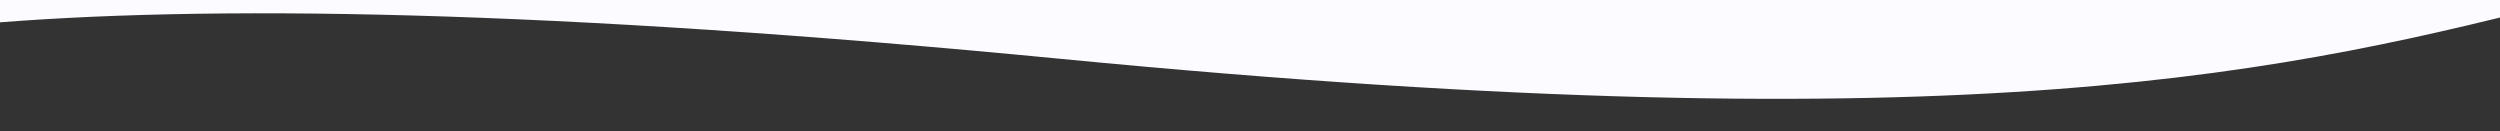 <svg width="2000" height="105" viewBox="0 0 2000 105" fill="none" xmlns="http://www.w3.org/2000/svg">
<rect x="0" y="0" width="2000" height="105" fill="#333333" stroke="none"/>
<g clip-path="url(#clip0_61_31)">
<path fill-rule="evenodd" clip-rule="evenodd" d="M2061.81 -1.491C1833.04 56.806 1583.1 118.134 849.098 47.119C440.829 7.618 163.061 3.28 -19.34 19.469V-21.66H2061.81V-1.491Z" fill="#FCFBFF"/>
</g>
<defs>
<clipPath id="clip0_61_31">
<rect width="2000" height="105" fill="white"/>
</clipPath>
</defs>
</svg>
